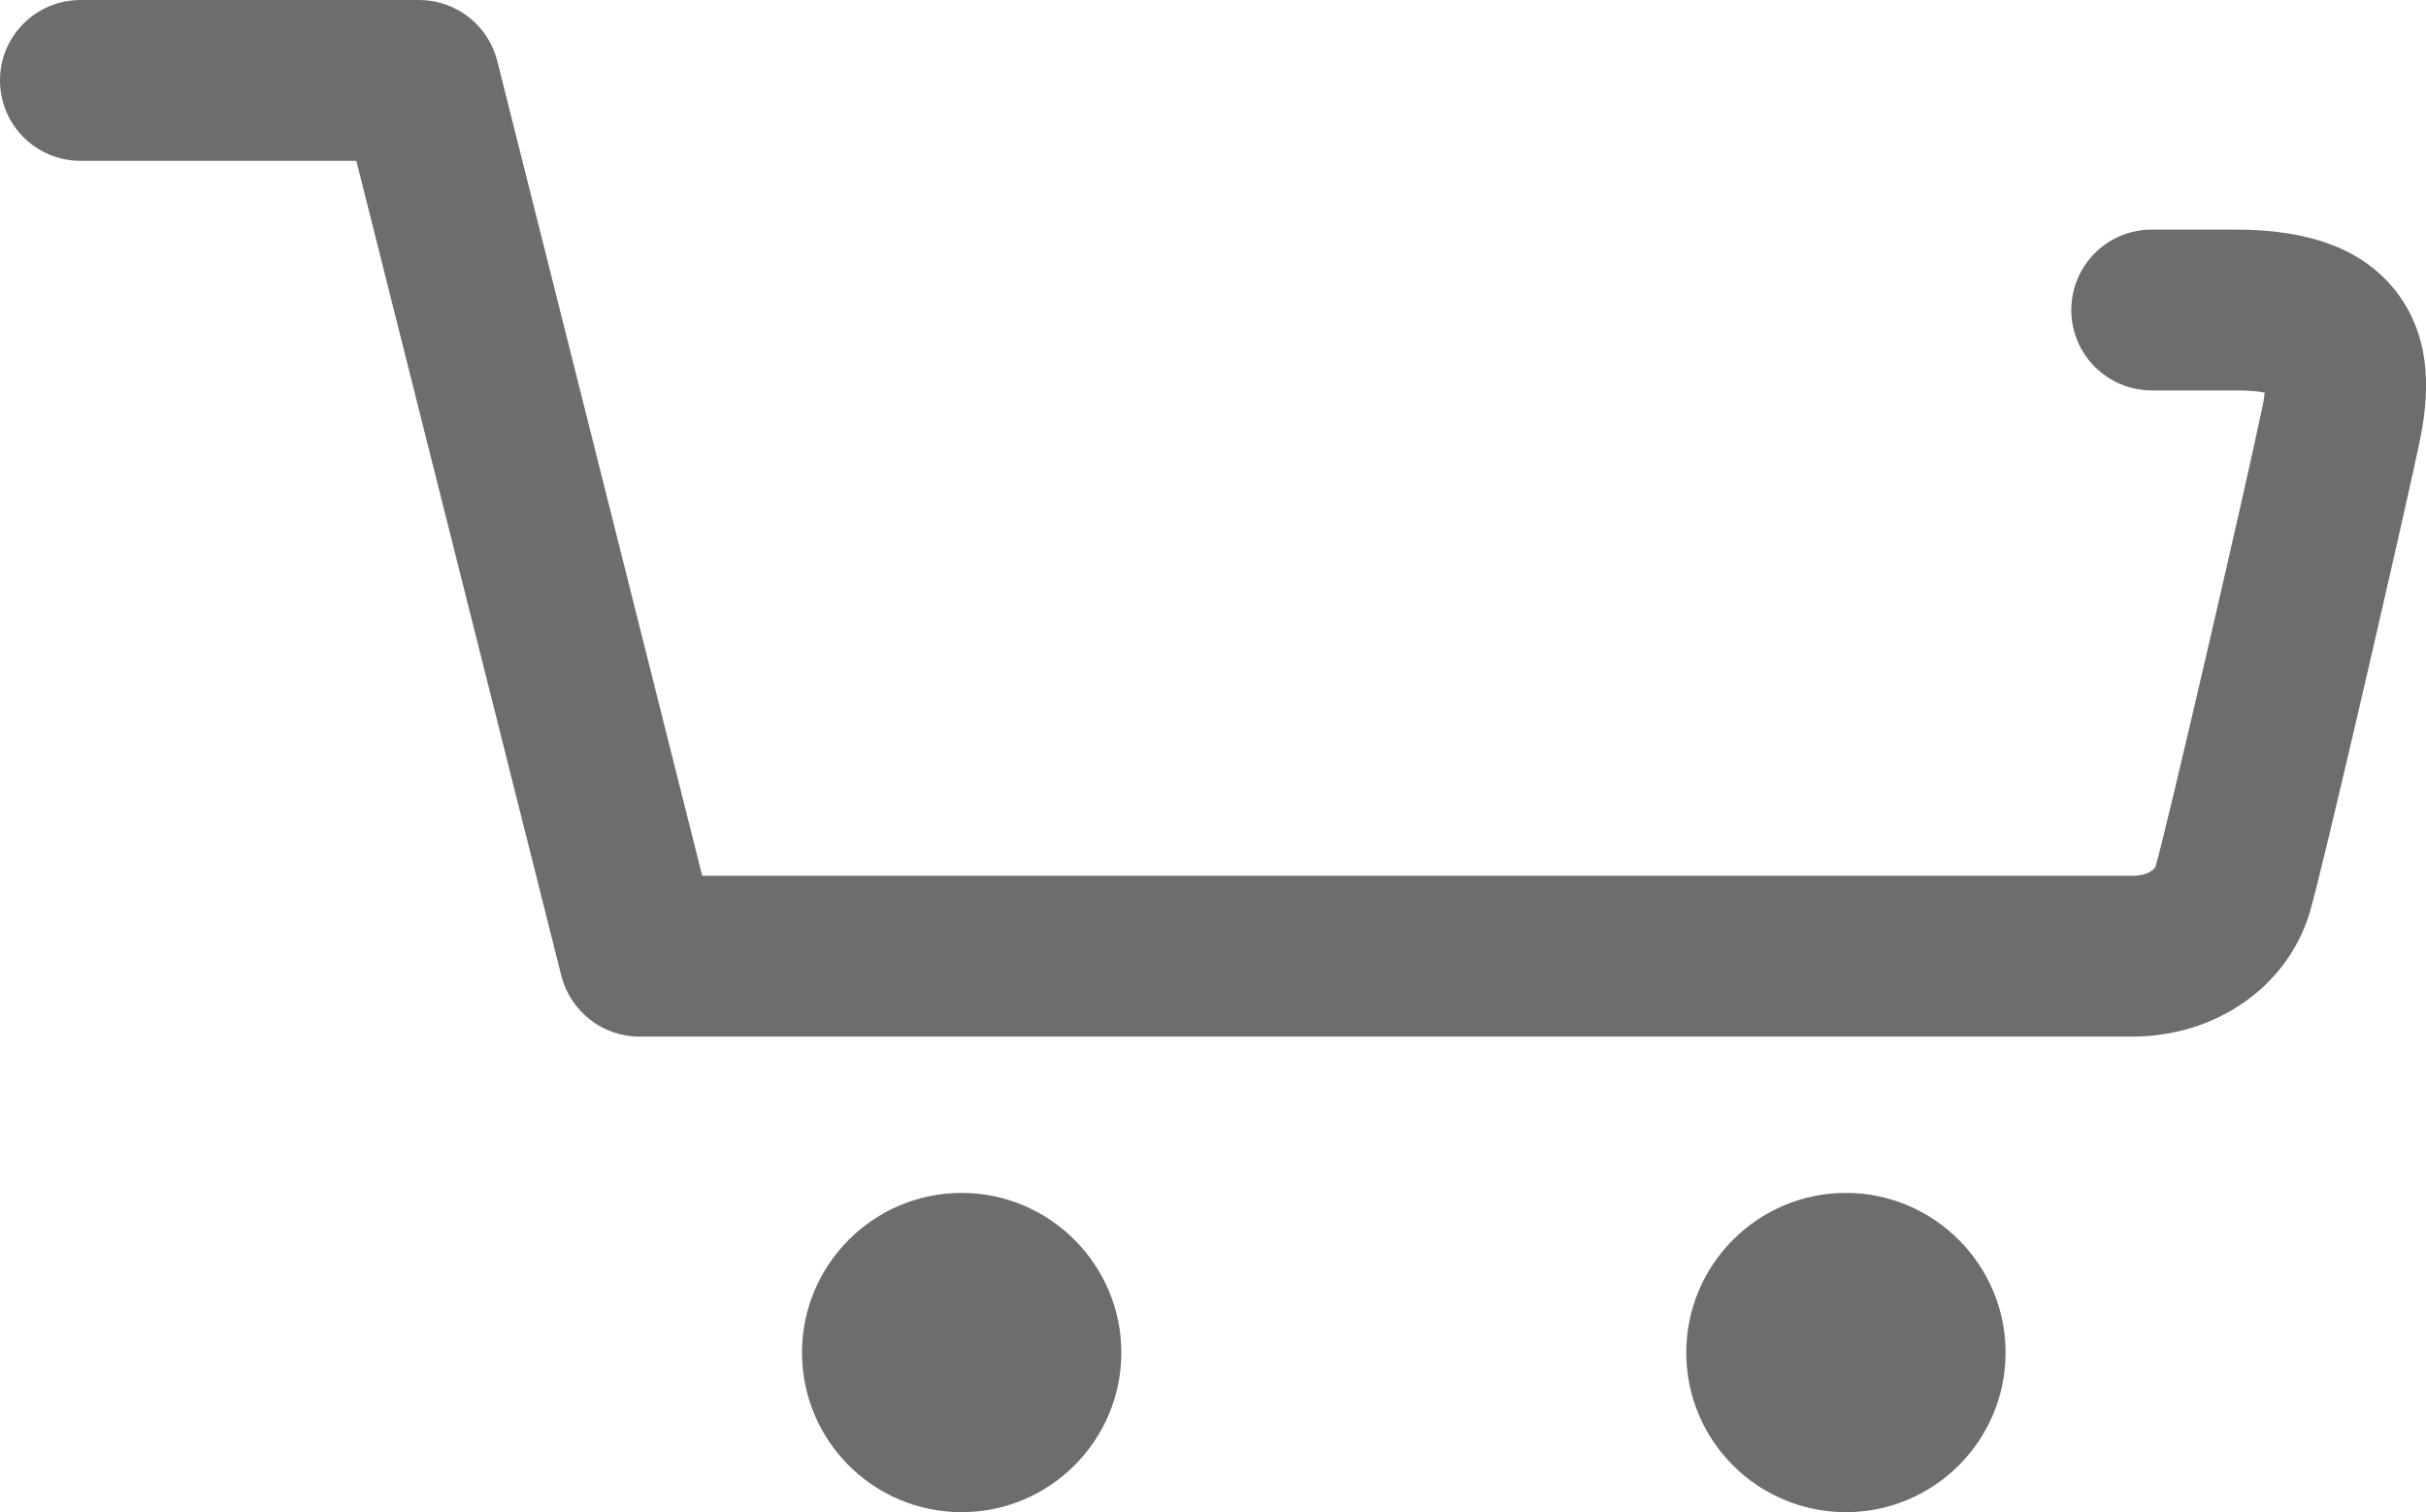 <?xml version="1.0" encoding="iso-8859-1"?>
<!-- Generator: Adobe Illustrator 16.0.0, SVG Export Plug-In . SVG Version: 6.00 Build 0)  -->
<!DOCTYPE svg PUBLIC "-//W3C//DTD SVG 1.1//EN" "http://www.w3.org/Graphics/SVG/1.1/DTD/svg11.dtd">
<svg version="1.1" id="Layer_1" xmlns="http://www.w3.org/2000/svg" xmlns:xlink="http://www.w3.org/1999/xlink" x="0px" y="0px"
	 width="29.493px" height="18.383px" viewBox="0 0 29.493 18.383" style="enable-background:new 0 0 29.493 18.383;"
	 xml:space="preserve">
<g>
	<path style="fill:#6C6D6F;" d="M25.92,12.601H7.773c-0.447,0-0.838-0.305-0.949-0.74L4.332,1.955H0.979
		C0.438,1.955,0,1.518,0,0.976C0,0.438,0.438,0,0.979,0h4.115c0.449,0,0.84,0.304,0.951,0.74l2.492,9.906H25.92
		c0.184,0,0.273-0.072,0.287-0.119c0.115-0.378,1.094-4.602,1.289-5.544c0.021-0.091,0.031-0.159,0.035-0.21
		c-0.074-0.016-0.189-0.027-0.355-0.027H26.16c-0.541,0-0.979-0.438-0.979-0.976c0-0.544,0.438-0.979,0.979-0.979h1.016
		c0.902,0,1.531,0.236,1.928,0.72c0.5,0.614,0.414,1.363,0.309,1.872c-0.168,0.803-1.184,5.222-1.336,5.718
		C27.803,12,26.934,12.601,25.92,12.601z"/>
</g>
<path style="fill:#6C6D6F;" d="M11.691,14.501c-1.072,0-1.941,0.873-1.941,1.941c0,1.072,0.869,1.94,1.941,1.94
	c1.068,0,1.941-0.868,1.941-1.94C13.633,15.375,12.76,14.501,11.691,14.501z"/>
<path style="fill:#6C6D6F;" d="M22.441,14.501c-1.072,0-1.941,0.873-1.941,1.941c0,1.072,0.869,1.94,1.941,1.94
	c1.068,0,1.941-0.868,1.941-1.94C24.383,15.375,23.51,14.501,22.441,14.501z"/>
</svg>
